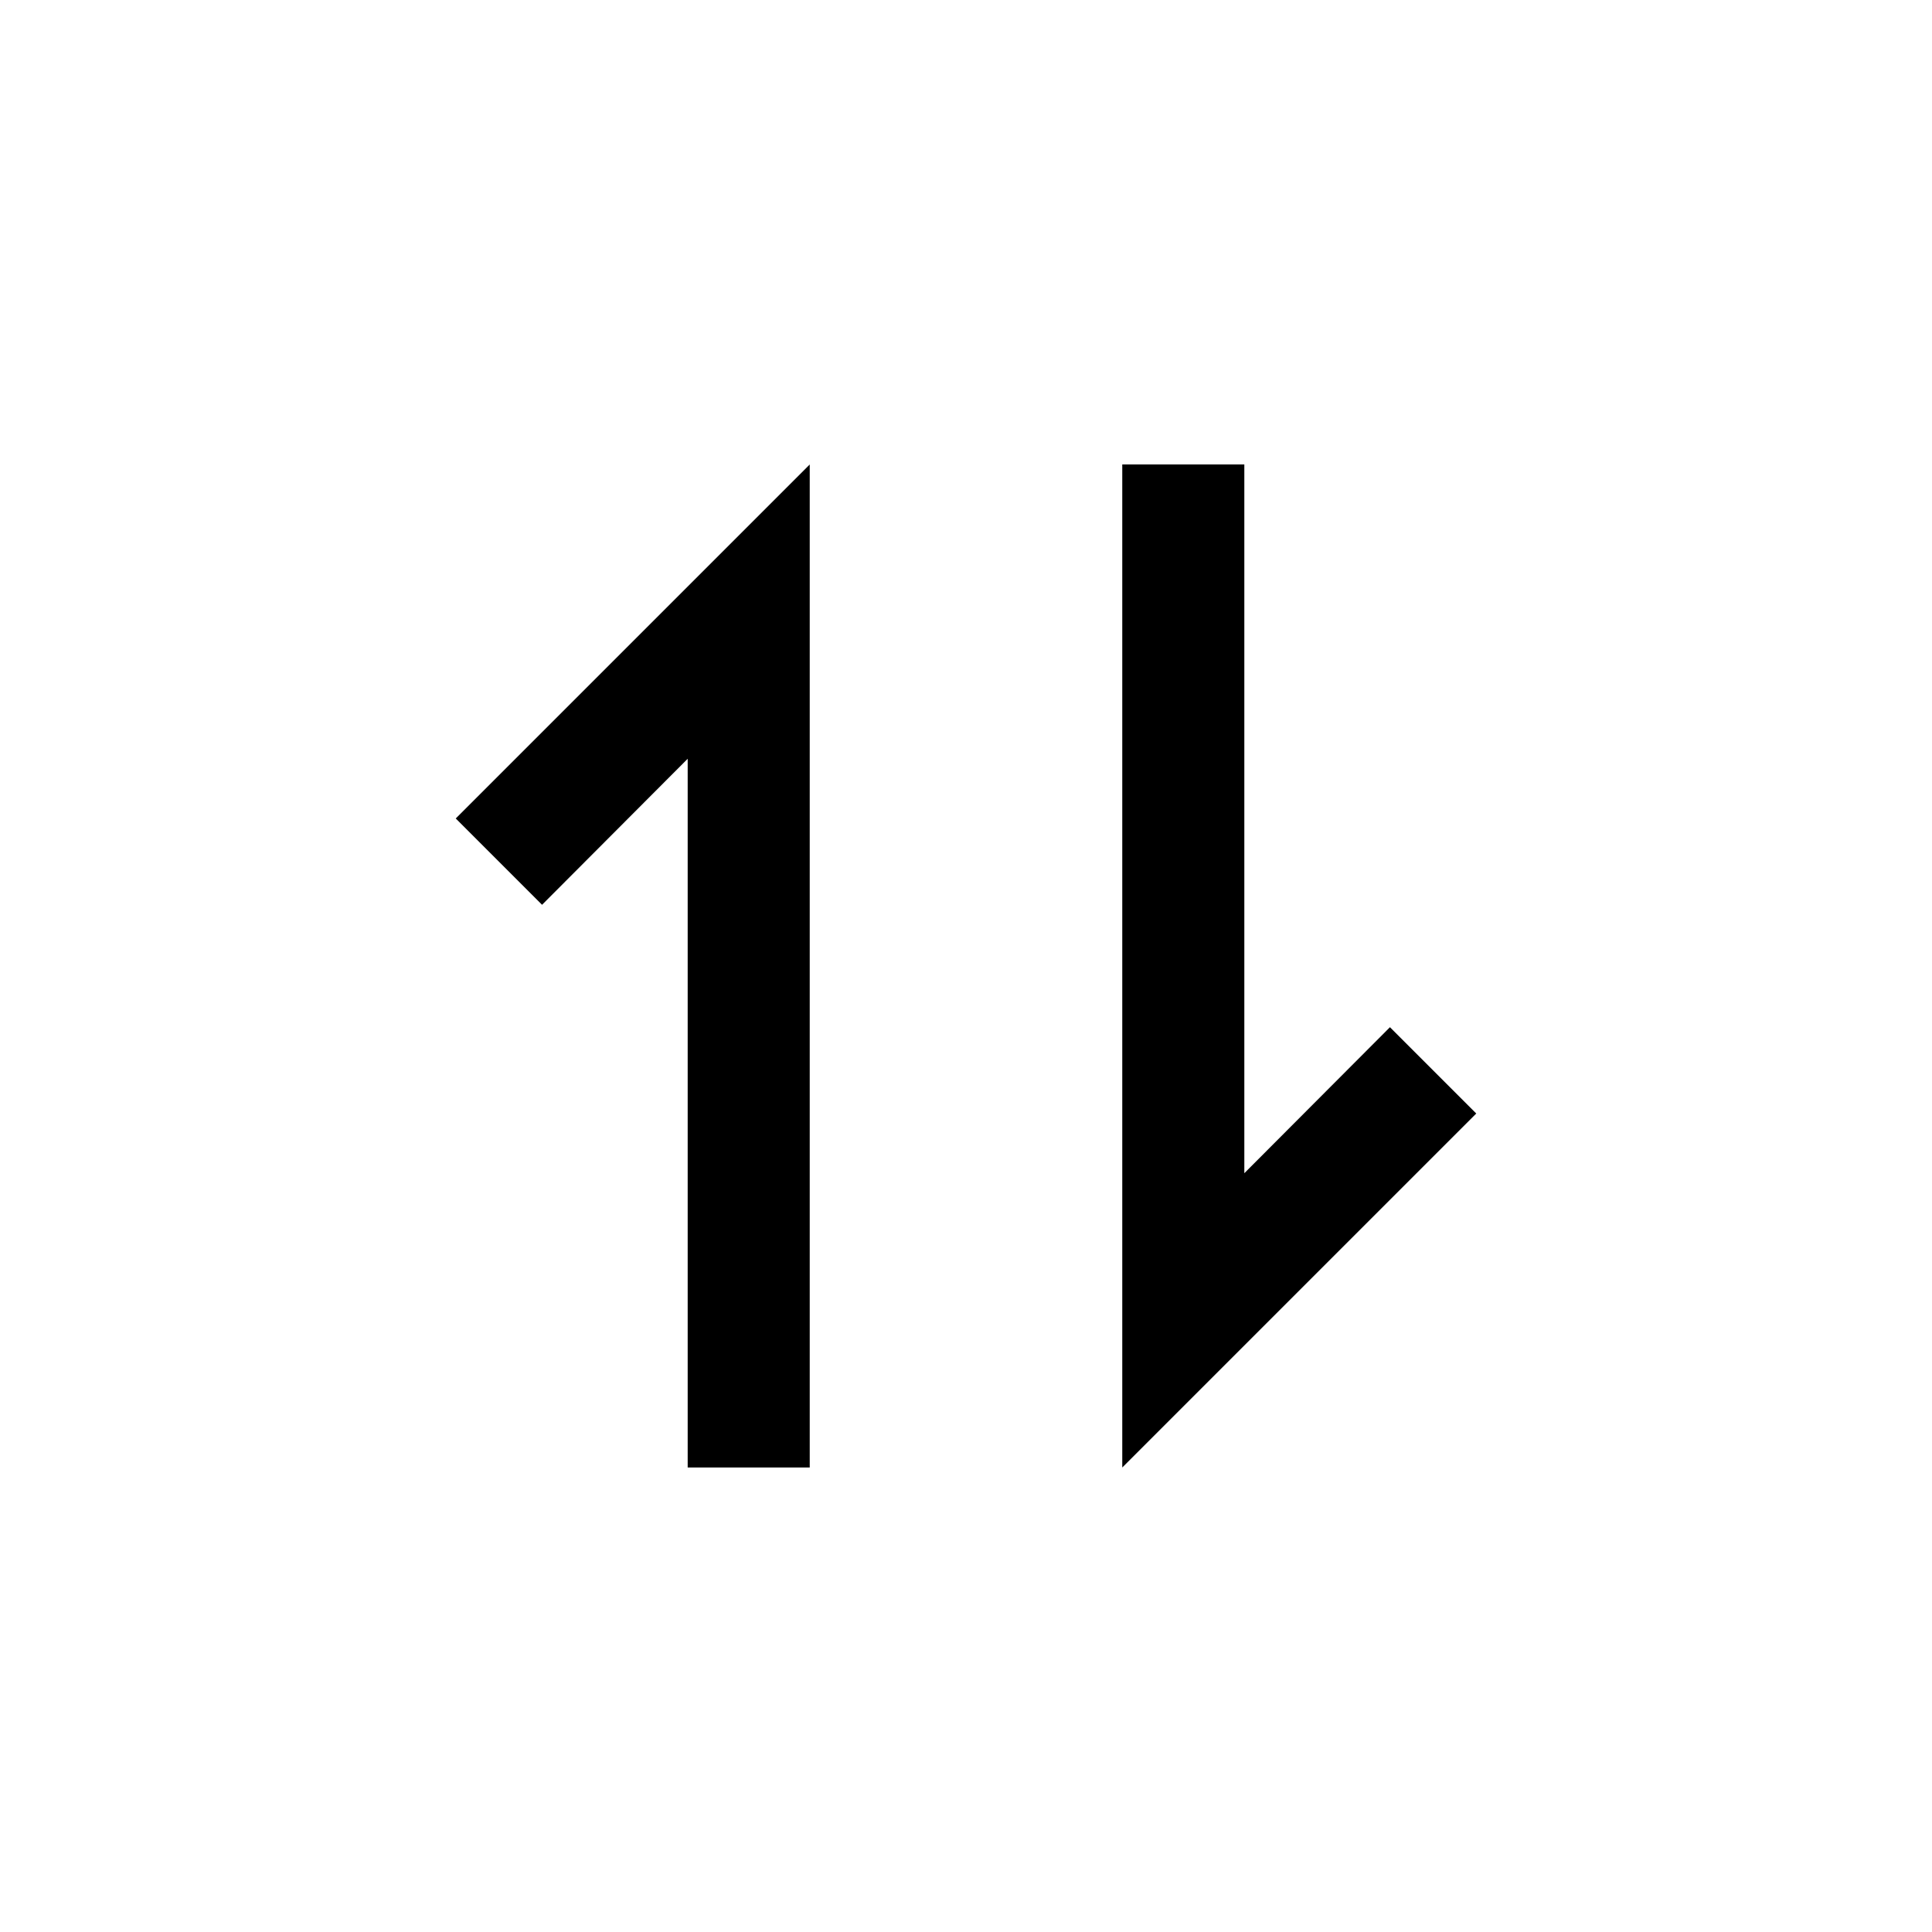<?xml version="1.0" encoding="UTF-8"?>
<!-- Uploaded to: ICON Repo, www.iconrepo.com, Generator: ICON Repo Mixer Tools -->
<svg fill="#000000" width="800px" height="800px" version="1.1" viewBox="144 144 512 512" xmlns="http://www.w3.org/2000/svg">
 <g>
  <path d="m287.65 383.78 38.594-38.695v187.82h32.344v-265.81l-93.809 93.809z"/>
  <path d="m512.35 416.22-38.59 38.691v-187.82h-32.348v265.81l93.812-93.809z"/>
 </g>
</svg>
